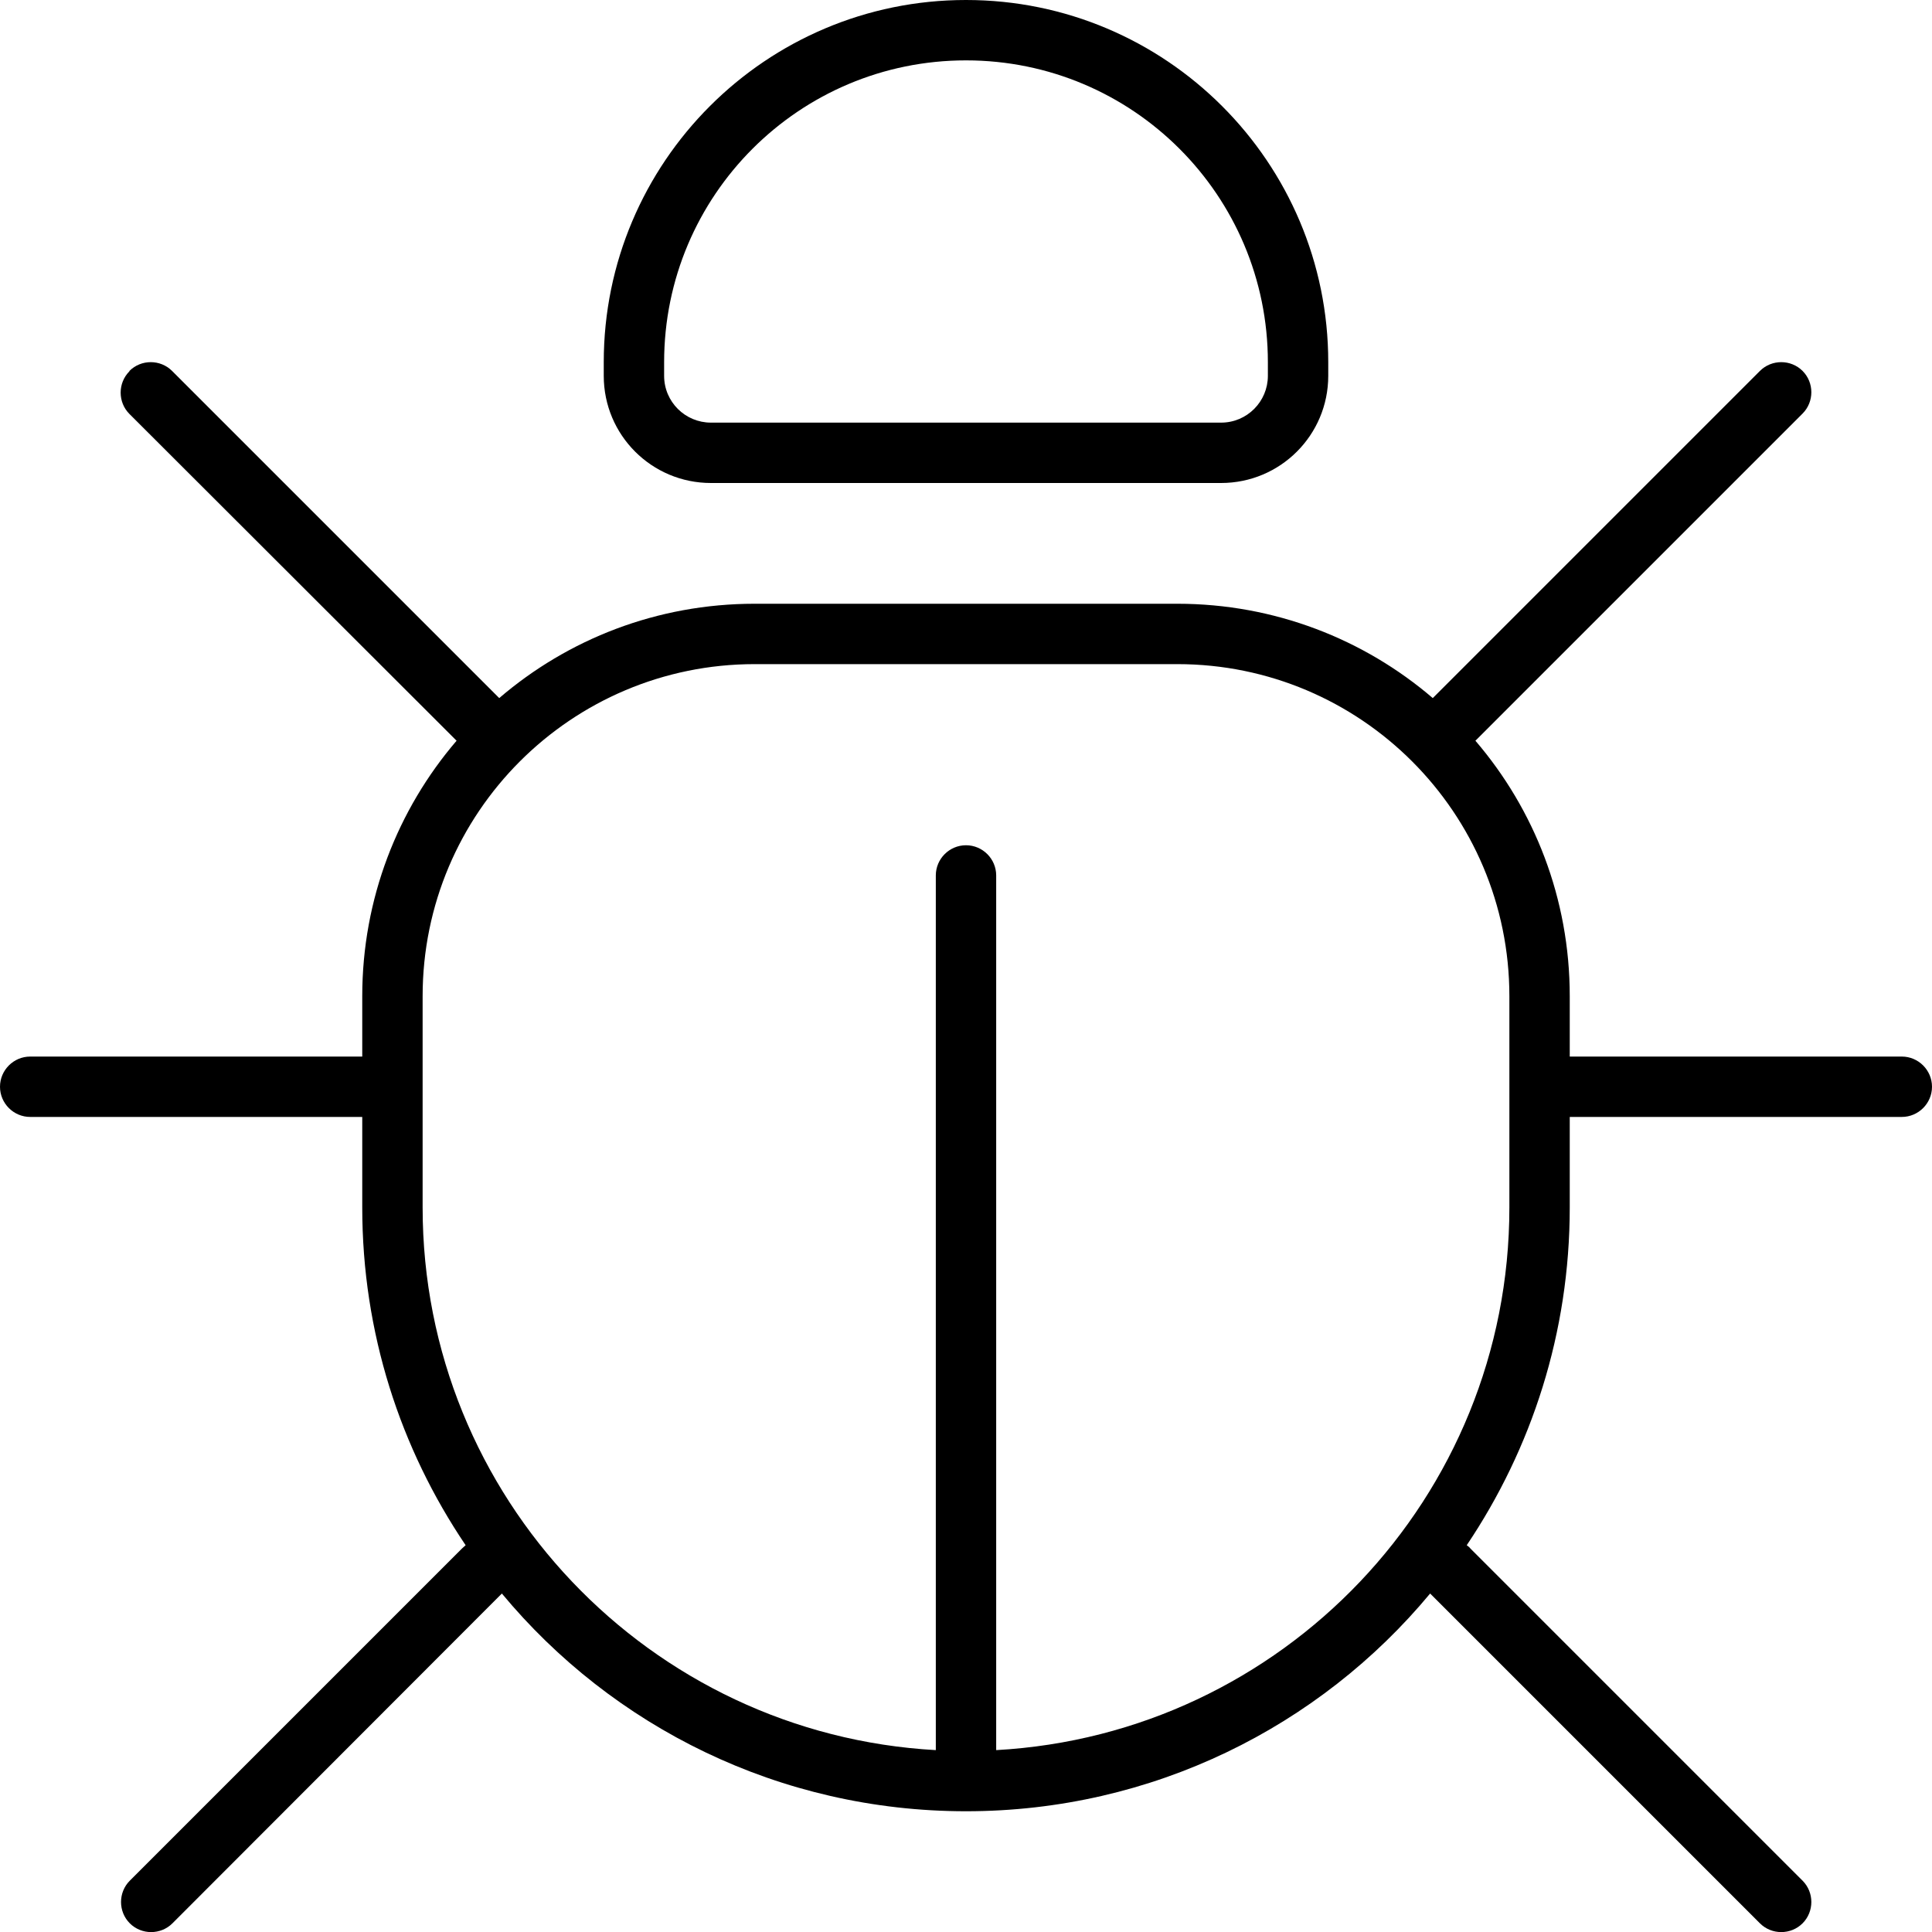 <svg xmlns="http://www.w3.org/2000/svg" viewBox="0 0 512 512"><!--! Font Awesome Pro 6.4.2 by @fontawesome - https://fontawesome.com License - https://fontawesome.com/license (Commercial License) Copyright 2023 Fonticons, Inc. --><path d="M336 96c0-44.2-35.8-80-80-80s-80 35.8-80 80v3.6c0 6.9 5.6 12.4 12.4 12.4H323.6c6.9 0 12.4-5.6 12.4-12.4V96zM160 96c0-53 43-96 96-96s96 43 96 96v3.6c0 15.7-12.7 28.4-28.4 28.4H188.4c-15.7 0-28.4-12.7-28.4-28.4V96zM34.3 98.3c3.1-3.1 8.2-3.1 11.3 0L132.3 185c18.2-15.6 41.8-25 67.7-25H312c25.8 0 49.5 9.4 67.7 25l86.7-86.7c3.1-3.1 8.2-3.1 11.3 0s3.1 8.2 0 11.3L391 196.3c15.6 18.2 25 41.8 25 67.7v16h88c4.4 0 8 3.6 8 8s-3.6 8-8 8H416v24c0 33.2-10.1 63.9-27.3 89.5c.4 .3 .7 .5 1 .9l88 88c3.1 3.1 3.1 8.2 0 11.3s-8.2 3.1-11.3 0L379 422.3C349.7 457.6 305.4 480 256 480s-93.7-22.4-123-57.7L45.7 509.7c-3.1 3.1-8.2 3.1-11.3 0s-3.1-8.2 0-11.3l88-88c.3-.3 .7-.6 1-.9C106.1 383.9 96 353.2 96 320V296H8c-4.4 0-8-3.6-8-8s3.6-8 8-8H96V264c0-25.8 9.4-49.5 25-67.7L34.3 109.7c-3.1-3.1-3.1-8.2 0-11.3zM264 232V463.8c75.8-4.2 136-66.9 136-143.8V288 264c0-48.6-39.4-88-88-88H200c-48.6 0-88 39.4-88 88v24 32c0 76.8 60.2 139.6 136 143.8V232c0-4.4 3.6-8 8-8s8 3.6 8 8z"/></svg>